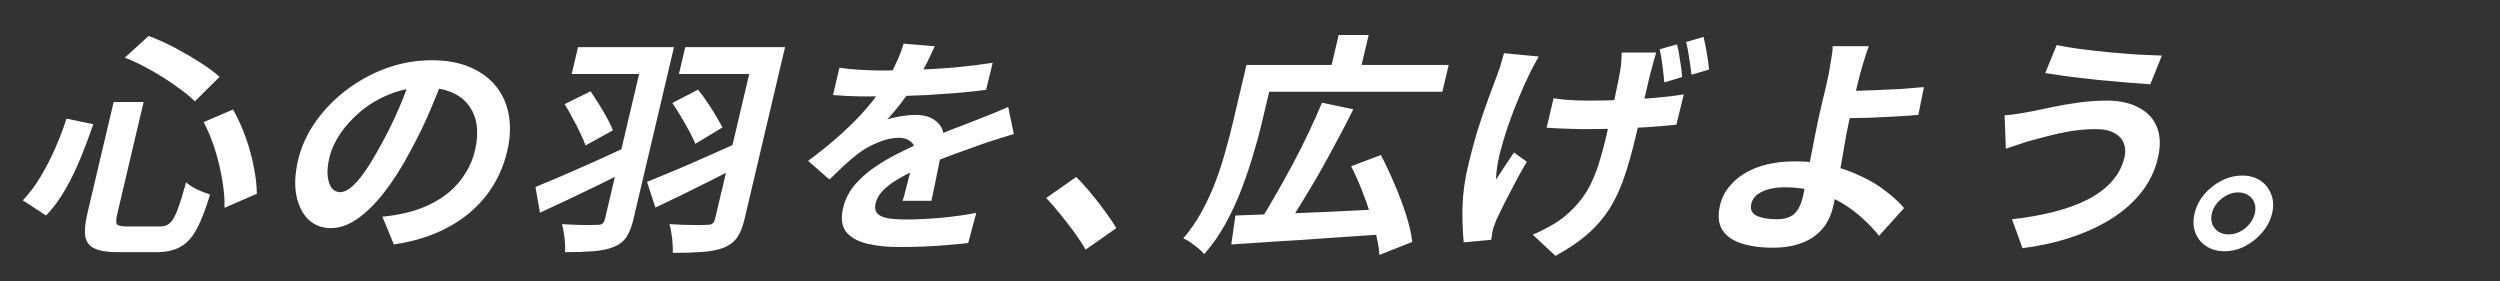 <svg width="667" height="75" viewBox="0 0 667 75" fill="none" xmlns="http://www.w3.org/2000/svg">
<rect x="0" y="0" width="667" height="75" fill="#333333" stroke="none"/>
<path d="M30.319 27.222H38.319L31.317 56.936C30.955 58.473 30.917 59.449 31.203 59.864C31.541 60.238 32.479 60.425 34.015 60.425C34.313 60.425 34.868 60.425 35.679 60.425C36.489 60.425 37.364 60.425 38.303 60.425C39.242 60.425 40.116 60.425 40.927 60.425C41.737 60.425 42.356 60.425 42.783 60.425C43.807 60.425 44.643 60.134 45.292 59.553C45.994 58.93 46.673 57.767 47.33 56.064C47.988 54.362 48.762 51.891 49.653 48.651C50.393 49.316 51.393 49.96 52.654 50.583C53.925 51.164 55.06 51.6 56.058 51.891C54.892 55.753 53.698 58.826 52.477 61.11C51.266 63.353 49.828 64.931 48.162 65.844C46.486 66.8 44.347 67.277 41.744 67.277C41.403 67.277 40.869 67.277 40.144 67.277C39.461 67.277 38.672 67.277 37.776 67.277C36.923 67.277 36.069 67.277 35.216 67.277C34.363 67.277 33.573 67.277 32.848 67.277C32.165 67.277 31.675 67.277 31.376 67.277C28.645 67.277 26.59 66.945 25.211 66.281C23.864 65.658 23.047 64.599 22.76 63.103C22.515 61.608 22.7 59.553 23.317 56.936L30.319 27.222ZM33.3 15.386L39.657 9.593C42.012 10.465 44.365 11.524 46.717 12.77C49.069 14.016 51.282 15.303 53.359 16.632C55.435 17.961 57.179 19.249 58.593 20.495L51.995 27.035C50.644 25.706 48.941 24.336 46.884 22.924C44.88 21.471 42.69 20.079 40.316 18.75C37.983 17.422 35.645 16.3 33.3 15.386ZM17.757 31.645L24.892 33.14C23.919 36.006 22.823 38.934 21.607 41.924C20.39 44.914 19.016 47.758 17.484 50.458C15.961 53.116 14.235 55.462 12.305 57.497L6.091 53.448C7.792 51.662 9.343 49.607 10.744 47.281C12.146 44.955 13.437 42.464 14.618 39.806C15.799 37.148 16.845 34.428 17.757 31.645ZM54.337 32.58L62.169 29.216C63.466 31.5 64.59 33.971 65.542 36.629C66.495 39.287 67.217 41.924 67.71 44.54C68.246 47.156 68.515 49.544 68.518 51.704L59.893 55.441C59.966 53.323 59.782 50.935 59.341 48.278C58.911 45.578 58.272 42.858 57.424 40.117C56.577 37.376 55.548 34.864 54.337 32.58ZM118.702 19.622C117.532 22.779 116.184 26.143 114.66 29.714C113.136 33.286 111.367 36.899 109.354 40.553C107.128 44.748 104.826 48.361 102.447 51.392C100.069 54.424 97.681 56.77 95.285 58.431C92.94 60.051 90.595 60.861 88.248 60.861C85.901 60.861 83.906 60.093 82.263 58.556C80.672 56.978 79.603 54.819 79.054 52.078C78.548 49.337 78.706 46.222 79.528 42.733C80.379 39.12 81.928 35.715 84.175 32.517C86.422 29.32 89.157 26.496 92.38 24.045C95.655 21.554 99.23 19.602 103.104 18.19C107.02 16.778 111.048 16.072 115.187 16.072C119.155 16.072 122.571 16.695 125.434 17.941C128.341 19.186 130.665 20.91 132.408 23.111C134.151 25.312 135.272 27.887 135.772 30.835C136.271 33.784 136.12 36.961 135.318 40.366C134.29 44.727 132.453 48.631 129.806 52.078C127.159 55.525 123.758 58.369 119.603 60.612C115.49 62.854 110.648 64.391 105.076 65.222L102.023 57.809C103.29 57.684 104.412 57.539 105.39 57.373C106.368 57.206 107.308 57.02 108.21 56.812C110.376 56.313 112.441 55.608 114.405 54.694C116.422 53.739 118.254 52.576 119.899 51.205C121.555 49.793 122.965 48.153 124.131 46.284C125.339 44.415 126.208 42.36 126.736 40.117C127.314 37.667 127.458 35.424 127.17 33.389C126.881 31.355 126.167 29.59 125.026 28.095C123.894 26.558 122.355 25.395 120.408 24.606C118.47 23.775 116.115 23.36 113.341 23.36C109.928 23.36 106.778 23.962 103.892 25.167C101.015 26.329 98.46 27.845 96.228 29.714C93.996 31.583 92.156 33.597 90.708 35.757C89.303 37.916 88.371 39.972 87.911 41.924C87.421 44 87.266 45.744 87.446 47.156C87.635 48.527 88.009 49.565 88.568 50.271C89.179 50.935 89.911 51.268 90.765 51.268C91.661 51.268 92.638 50.832 93.697 49.96C94.808 49.046 96.006 47.675 97.29 45.848C98.574 44.021 99.97 41.716 101.479 38.934C103.165 35.944 104.751 32.746 106.236 29.34C107.721 25.935 108.995 22.613 110.057 19.373L118.702 19.622ZM154.217 12.583H177.385L175.697 19.747H152.529L154.217 12.583ZM172.201 12.583H179.817L168.998 58.494C168.509 60.57 167.876 62.169 167.1 63.29C166.314 64.453 165.169 65.325 163.667 65.907C162.207 66.488 160.413 66.862 158.283 67.028C156.196 67.194 153.68 67.277 150.736 67.277C150.817 66.571 150.816 65.761 150.733 64.848C150.692 63.934 150.587 63.02 150.418 62.107C150.292 61.193 150.132 60.425 149.938 59.802C151.198 59.885 152.463 59.947 153.734 59.989C155.004 60.03 156.151 60.051 157.175 60.051C158.209 60.01 158.939 59.989 159.366 59.989C160.006 59.989 160.457 59.885 160.719 59.677C161.034 59.428 161.26 59.013 161.397 58.431L172.201 12.583ZM142.864 49.897C144.894 49.067 147.262 48.07 149.968 46.907C152.674 45.744 155.554 44.478 158.608 43.107C161.661 41.737 164.677 40.346 167.655 38.934L168.171 45.163C165.469 46.492 162.693 47.862 159.842 49.274C157.002 50.645 154.236 51.974 151.543 53.261C148.903 54.507 146.41 55.67 144.065 56.75L142.864 49.897ZM182.825 12.583H205.353L203.665 19.747H181.137L182.825 12.583ZM201.577 12.583H209.449L198.63 58.494C198.131 60.612 197.467 62.252 196.638 63.415C195.809 64.578 194.618 65.471 193.063 66.094C191.518 66.675 189.638 67.049 187.423 67.215C185.208 67.381 182.564 67.464 179.492 67.464C179.54 66.717 179.523 65.886 179.439 64.972C179.398 64.059 179.294 63.145 179.125 62.231C179.009 61.276 178.837 60.466 178.61 59.802C179.913 59.885 181.242 59.947 182.598 59.989C183.996 60.03 185.228 60.051 186.295 60.051C187.414 60.01 188.208 59.989 188.678 59.989C189.318 59.989 189.795 59.864 190.11 59.615C190.424 59.366 190.65 58.951 190.787 58.369L201.577 12.583ZM179.38 27.471L186.233 23.921C187.098 24.959 187.938 26.101 188.754 27.347C189.579 28.551 190.341 29.756 191.038 30.96C191.746 32.123 192.317 33.14 192.751 34.012L185.515 38.373C185.143 37.418 184.613 36.317 183.925 35.071C183.247 33.784 182.51 32.476 181.714 31.147C180.918 29.818 180.14 28.593 179.38 27.471ZM150.635 27.783L157.586 24.357C158.313 25.437 159.063 26.599 159.836 27.845C160.609 29.091 161.323 30.316 161.978 31.521C162.633 32.725 163.147 33.805 163.519 34.76L156.229 38.809C155.899 37.854 155.417 36.733 154.781 35.445C154.189 34.158 153.516 32.849 152.762 31.521C152.061 30.15 151.352 28.904 150.635 27.783ZM172.627 48.527C174.7 47.696 177.111 46.7 179.859 45.537C182.651 44.374 185.621 43.087 188.769 41.675C191.961 40.263 195.083 38.871 198.137 37.501L198.618 43.606C195.949 44.976 193.21 46.367 190.403 47.779C187.648 49.15 184.94 50.499 182.281 51.828C179.631 53.116 177.154 54.299 174.852 55.379L172.627 48.527ZM249.38 12.334C248.902 13.455 248.218 14.909 247.328 16.695C246.438 18.48 245.28 20.495 243.856 22.737C242.811 24.274 241.645 25.873 240.358 27.534C239.123 29.154 237.905 30.607 236.706 31.894C237.319 31.645 238.072 31.438 238.965 31.271C239.867 31.064 240.776 30.918 241.692 30.835C242.66 30.711 243.506 30.648 244.232 30.648C246.92 30.648 248.962 31.396 250.359 32.891C251.799 34.386 252.171 36.608 251.477 39.556C251.281 40.387 251.041 41.405 250.757 42.609C250.516 43.813 250.26 45.08 249.99 46.409C249.729 47.696 249.473 48.963 249.222 50.209C248.971 51.455 248.728 52.576 248.494 53.573H240.814C241.065 52.867 241.304 52.036 241.529 51.081C241.806 50.084 242.072 49.046 242.327 47.966C242.624 46.886 242.89 45.848 243.125 44.852C243.412 43.813 243.654 42.879 243.849 42.048C244.319 40.055 244.087 38.684 243.154 37.937C242.273 37.148 241.172 36.753 239.849 36.753C238.057 36.753 236.141 37.189 234.101 38.062C232.113 38.892 230.364 39.889 228.852 41.052C227.698 41.965 226.498 42.983 225.253 44.104C224.05 45.225 222.728 46.492 221.285 47.904L215.612 42.92C218.972 40.429 221.929 38.02 224.483 35.694C227.079 33.369 229.35 31.064 231.296 28.78C233.242 26.496 234.933 24.212 236.367 21.927C237.398 20.266 238.316 18.543 239.121 16.757C239.979 14.93 240.636 13.227 241.093 11.649L249.38 12.334ZM223.965 18.065C225.528 18.314 227.361 18.501 229.465 18.626C231.569 18.75 233.432 18.813 235.053 18.813C237.869 18.813 240.956 18.75 244.313 18.626C247.713 18.501 251.175 18.294 254.7 18.003C258.234 17.671 261.617 17.255 264.849 16.757L263.082 23.983C260.753 24.274 258.236 24.544 255.532 24.793C252.88 25 250.169 25.187 247.399 25.354C244.682 25.478 242.076 25.582 239.582 25.665C237.098 25.706 234.895 25.727 232.975 25.727C232.122 25.727 231.055 25.727 229.775 25.727C228.548 25.686 227.278 25.644 225.965 25.603C224.662 25.52 223.423 25.437 222.247 25.354L223.965 18.065ZM270.484 35.757C269.752 35.964 268.878 36.234 267.861 36.566C266.897 36.857 265.906 37.169 264.889 37.501C263.924 37.791 263.045 38.082 262.251 38.373C260.017 39.162 257.36 40.117 254.28 41.238C251.243 42.36 248.033 43.668 244.651 45.163C242.496 46.16 240.645 47.136 239.097 48.091C237.55 49.046 236.317 50.022 235.399 51.019C234.492 51.974 233.901 53.033 233.627 54.196C233.421 55.068 233.442 55.794 233.689 56.376C233.946 56.916 234.419 57.352 235.109 57.684C235.798 58.016 236.705 58.245 237.827 58.369C238.95 58.494 240.301 58.556 241.879 58.556C244.61 58.556 247.652 58.411 251.006 58.12C254.37 57.788 257.523 57.352 260.466 56.812L258.317 64.848C256.912 65.014 255.145 65.18 253.015 65.346C250.876 65.554 248.665 65.699 246.384 65.782C244.146 65.865 242.003 65.907 239.955 65.907C236.627 65.907 233.714 65.595 231.215 64.972C228.717 64.349 226.876 63.29 225.692 61.795C224.561 60.259 224.308 58.162 224.935 55.504C225.443 53.344 226.394 51.392 227.786 49.648C229.221 47.904 230.937 46.326 232.934 44.914C234.931 43.502 237.043 42.235 239.27 41.114C241.549 39.951 243.761 38.892 245.906 37.937C248.104 36.94 250.075 36.089 251.82 35.383C253.565 34.677 255.184 34.054 256.676 33.514C258.221 32.933 259.702 32.351 261.119 31.77C262.484 31.23 263.801 30.711 265.07 30.212C266.35 29.673 267.655 29.112 268.987 28.53L270.484 35.757ZM289.65 66.592C288.741 65.014 287.689 63.415 286.492 61.795C285.295 60.176 284.067 58.598 282.807 57.061C281.558 55.483 280.333 54.071 279.134 52.825L287.111 47.219C288.363 48.423 289.668 49.856 291.026 51.517C292.394 53.136 293.671 54.777 294.858 56.438C296.088 58.099 297.085 59.574 297.848 60.861L289.65 66.592ZM329.617 57.497C333.059 57.373 337.04 57.227 341.56 57.061C346.131 56.853 350.959 56.646 356.042 56.438C361.178 56.189 366.25 55.94 371.258 55.691L369.53 62.481C364.673 62.813 359.774 63.145 354.831 63.477C349.879 63.851 345.155 64.162 340.659 64.412C336.153 64.702 332.101 64.972 328.5 65.222L329.617 57.497ZM352.707 27.409L361.064 29.154C359.673 31.977 358.187 34.843 356.606 37.75C355.068 40.657 353.497 43.523 351.892 46.346C350.298 49.129 348.712 51.787 347.133 54.32C345.598 56.853 344.142 59.138 342.767 61.172L335.896 59.366C337.291 57.248 338.724 54.881 340.194 52.264C341.706 49.648 343.222 46.928 344.741 44.104C346.269 41.238 347.708 38.394 349.056 35.57C350.414 32.704 351.631 29.984 352.707 27.409ZM360.49 44.353L368.427 41.363C369.661 43.73 370.868 46.305 372.047 49.087C373.235 51.828 374.258 54.548 375.115 57.248C375.982 59.906 376.541 62.335 376.79 64.536L368.032 68.025C367.891 65.907 367.435 63.498 366.663 60.799C365.943 58.058 365.047 55.255 363.972 52.389C362.908 49.482 361.747 46.803 360.49 44.353ZM336.269 17.318H386.509L384.821 24.481H334.581L336.269 17.318ZM332.557 17.318H340.301L336.587 33.078C336 35.57 335.243 38.331 334.315 41.363C333.439 44.353 332.39 47.447 331.168 50.645C329.954 53.801 328.531 56.853 326.898 59.802C325.264 62.751 323.4 65.408 321.307 67.776C320.935 67.36 320.413 66.862 319.739 66.281C319.055 65.741 318.351 65.201 317.625 64.661C316.889 64.162 316.247 63.809 315.698 63.602C317.582 61.401 319.238 58.992 320.665 56.376C322.092 53.76 323.321 51.081 324.351 48.34C325.381 45.599 326.246 42.92 326.948 40.304C327.693 37.688 328.325 35.279 328.843 33.078L332.557 17.318ZM357.156 9.344H365.156L362.455 20.806H354.455L357.156 9.344ZM441.879 14.016C441.67 14.722 441.456 15.449 441.237 16.196C441.028 16.902 440.841 17.608 440.674 18.314C440.495 18.896 440.263 19.789 439.979 20.993C439.705 22.156 439.392 23.485 439.04 24.98C438.697 26.433 438.345 27.928 437.983 29.465C437.673 30.96 437.366 32.351 437.063 33.639C436.769 34.885 436.535 35.881 436.358 36.629C435.487 40.325 434.55 43.668 433.547 46.658C432.586 49.648 431.36 52.41 429.867 54.943C428.374 57.476 426.429 59.843 424.033 62.044C421.647 64.204 418.64 66.281 415.013 68.274L408.925 62.605C410.29 62.065 411.783 61.339 413.407 60.425C415.073 59.511 416.466 58.577 417.587 57.622C419.076 56.376 420.365 55.068 421.456 53.697C422.59 52.327 423.566 50.811 424.384 49.15C425.202 47.489 425.936 45.641 426.586 43.606C427.246 41.529 427.885 39.183 428.501 36.566C428.775 35.404 429.091 33.971 429.45 32.268C429.851 30.565 430.241 28.821 430.619 27.035C431.007 25.208 431.361 23.526 431.68 21.99C432.009 20.412 432.234 19.186 432.354 18.314C432.488 17.567 432.562 16.799 432.577 16.009C432.645 15.179 432.674 14.514 432.663 14.016H441.879ZM414.49 26.226C415.527 26.35 416.543 26.475 417.538 26.599C418.585 26.683 419.637 26.745 420.694 26.786C421.793 26.828 422.919 26.849 424.071 26.849C426.802 26.849 429.696 26.786 432.755 26.662C435.814 26.537 438.781 26.35 441.655 26.101C444.53 25.852 447.057 25.54 449.236 25.167L447.263 33.265C445.252 33.472 442.856 33.68 440.076 33.888C437.307 34.054 434.392 34.199 431.334 34.324C428.285 34.407 425.331 34.448 422.472 34.448C421.534 34.448 420.493 34.428 419.351 34.386C418.251 34.345 417.109 34.303 415.924 34.261C414.782 34.22 413.687 34.158 412.64 34.075L414.49 26.226ZM410.526 15.075C410.084 15.864 409.596 16.757 409.062 17.754C408.539 18.709 408.134 19.519 407.85 20.183C407.022 21.886 406.116 23.921 405.131 26.288C404.147 28.655 403.197 31.147 402.282 33.763C401.419 36.338 400.678 38.85 400.057 41.301C399.48 43.751 399.175 45.952 399.141 47.904C399.793 46.949 400.558 45.786 401.435 44.415C402.313 43.045 403.14 41.799 403.916 40.678L407.361 43.169C406.31 44.914 405.282 46.741 404.277 48.651C403.272 50.562 402.335 52.368 401.464 54.071C400.646 55.732 399.951 57.144 399.378 58.307C399.175 58.805 398.958 59.366 398.726 59.989C398.503 60.57 398.353 61.027 398.275 61.359C398.239 61.691 398.167 62.086 398.06 62.543C397.985 63.041 397.915 63.519 397.85 63.976L390.521 64.661C390.388 63.415 390.282 61.691 390.203 59.49C390.124 57.289 390.18 54.881 390.37 52.264C390.612 49.607 391.032 47.011 391.629 44.478C392.441 41.031 393.321 37.75 394.268 34.635C395.268 31.479 396.242 28.614 397.19 26.039C398.148 23.422 398.955 21.263 399.613 19.56C399.946 18.688 400.247 17.774 400.515 16.819C400.782 15.864 401.031 14.992 401.259 14.203L410.526 15.075ZM447.449 11.836C447.753 13.082 448.024 14.556 448.263 16.259C448.554 17.92 448.728 19.353 448.786 20.557L444.032 21.99C443.919 20.661 443.759 19.166 443.553 17.505C443.347 15.843 443.092 14.39 442.789 13.144L447.449 11.836ZM454.511 9.842C454.814 11.088 455.107 12.563 455.388 14.265C455.68 15.926 455.875 17.359 455.976 18.564L451.301 19.934C451.144 18.605 450.937 17.131 450.679 15.511C450.463 13.892 450.182 12.459 449.836 11.213L454.511 9.842ZM498.596 12.334C498.373 12.916 498.117 13.642 497.826 14.514C497.545 15.345 497.275 16.217 497.017 17.131C496.769 18.003 496.531 18.834 496.302 19.622C495.907 21.118 495.504 22.737 495.093 24.481C494.725 26.226 494.33 27.991 493.909 29.776C493.498 31.521 493.056 33.576 492.584 35.944C492.164 38.269 491.746 40.678 491.329 43.169C490.913 45.661 490.493 47.987 490.069 50.146C489.698 52.264 489.356 53.988 489.043 55.317C488.72 56.687 488.193 58.016 487.463 59.304C486.733 60.591 485.739 61.733 484.48 62.73C483.211 63.768 481.633 64.578 479.747 65.159C477.851 65.782 475.559 66.094 472.871 66.094C469.842 66.094 467.135 65.72 464.751 64.972C462.4 64.266 460.674 63.083 459.572 61.422C458.47 59.76 458.252 57.518 458.917 54.694C459.426 52.534 460.526 50.583 462.217 48.838C463.918 47.053 466.171 45.641 468.975 44.602C471.823 43.564 475.209 43.045 479.134 43.045C482.462 43.045 485.596 43.419 488.534 44.166C491.515 44.914 494.229 45.89 496.676 47.094C499.176 48.257 501.358 49.586 503.225 51.081C505.144 52.534 506.737 54.009 508.006 55.504L501.332 62.917C500.115 61.38 498.664 59.843 496.978 58.307C495.335 56.77 493.465 55.379 491.369 54.133C489.274 52.887 486.949 51.891 484.394 51.143C481.892 50.354 479.19 49.96 476.289 49.96C473.814 49.96 471.759 50.354 470.122 51.143C468.538 51.891 467.584 52.95 467.261 54.32C466.899 55.857 467.37 56.936 468.674 57.559C469.978 58.182 471.761 58.494 474.022 58.494C476.027 58.494 477.564 58.037 478.633 57.123C479.711 56.168 480.495 54.652 480.984 52.576C481.239 51.496 481.549 50.001 481.913 48.091C482.288 46.139 482.697 44.042 483.14 41.799C483.593 39.515 484.026 37.314 484.44 35.196C484.854 33.078 485.237 31.271 485.589 29.776C485.883 28.53 486.171 27.305 486.455 26.101C486.739 24.897 487.013 23.734 487.277 22.613C487.542 21.491 487.755 20.495 487.918 19.622C488.12 18.584 488.286 17.608 488.416 16.695C488.589 15.781 488.72 14.95 488.811 14.203C488.945 13.455 488.985 12.832 488.932 12.334H498.596ZM490.864 24.232C491.802 24.232 493.146 24.232 494.896 24.232C496.655 24.191 498.589 24.128 500.7 24.045C502.853 23.962 505.01 23.858 507.173 23.734C509.388 23.568 511.433 23.402 513.307 23.236L511.816 30.648C509.985 30.815 507.966 30.96 505.761 31.085C503.556 31.209 501.376 31.313 499.224 31.396C497.08 31.438 495.108 31.479 493.306 31.521C491.547 31.562 490.177 31.583 489.195 31.583L490.864 24.232ZM566.823 41.924C567.146 40.553 567.077 39.307 566.615 38.186C566.197 37.065 565.362 36.172 564.111 35.507C562.912 34.801 561.288 34.448 559.24 34.448C556.936 34.448 554.652 34.635 552.388 35.009C550.167 35.383 548.144 35.819 546.32 36.317C544.548 36.774 543.069 37.169 541.881 37.501C540.884 37.75 539.755 38.103 538.495 38.56C537.288 38.975 536.176 39.349 535.159 39.681L534.826 30.773C535.955 30.69 537.184 30.545 538.513 30.337C539.842 30.129 541.043 29.922 542.116 29.714C543.783 29.34 545.668 28.946 547.771 28.53C549.926 28.074 552.238 27.679 554.706 27.347C557.173 27.015 559.645 26.849 562.119 26.849C565.533 26.849 568.372 27.471 570.639 28.717C572.958 29.922 574.573 31.666 575.486 33.95C576.398 36.234 576.473 38.996 575.709 42.235C574.926 45.557 573.47 48.568 571.341 51.268C569.211 53.967 566.541 56.334 563.331 58.369C560.131 60.363 556.518 62.024 552.493 63.353C548.468 64.682 544.168 65.637 539.594 66.218L536.806 58.494C540.882 58.037 544.622 57.373 548.028 56.5C551.476 55.628 554.487 54.528 557.062 53.199C559.689 51.828 561.815 50.23 563.44 48.402C565.118 46.533 566.245 44.374 566.823 41.924ZM548.717 12.023C550.464 12.396 552.578 12.749 555.059 13.082C557.584 13.414 560.182 13.705 562.854 13.954C565.568 14.203 568.144 14.411 570.579 14.577C573.067 14.701 575.138 14.784 576.792 14.826L573.707 22.488C571.859 22.363 569.701 22.197 567.232 21.99C564.764 21.782 562.215 21.554 559.586 21.304C556.966 21.014 554.432 20.723 551.983 20.432C549.587 20.1 547.484 19.789 545.675 19.498L548.717 12.023ZM598.202 46.845C600.165 46.845 601.807 47.302 603.128 48.215C604.448 49.129 605.397 50.354 605.973 51.891C606.56 53.386 606.633 55.068 606.192 56.936C605.762 58.764 604.896 60.446 603.595 61.982C602.295 63.519 600.768 64.744 599.017 65.658C597.266 66.571 595.409 67.028 593.446 67.028C591.569 67.028 589.949 66.571 588.585 65.658C587.222 64.744 586.252 63.519 585.675 61.982C585.141 60.446 585.09 58.764 585.52 56.936C585.961 55.068 586.805 53.386 588.053 51.891C589.354 50.354 590.902 49.129 592.696 48.215C594.489 47.302 596.325 46.845 598.202 46.845ZM594.567 62.543C596.146 62.543 597.617 62.003 598.981 60.923C600.354 59.802 601.222 58.473 601.584 56.936C601.829 55.898 601.793 54.964 601.477 54.133C601.17 53.261 600.628 52.576 599.849 52.078C599.113 51.579 598.234 51.33 597.21 51.33C596.143 51.33 595.124 51.579 594.153 52.078C593.183 52.576 592.317 53.261 591.557 54.133C590.849 54.964 590.373 55.898 590.128 56.936C589.884 57.975 589.915 58.93 590.221 59.802C590.58 60.633 591.127 61.297 591.863 61.795C592.599 62.294 593.501 62.543 594.567 62.543Z" fill="white"/>
</svg>
